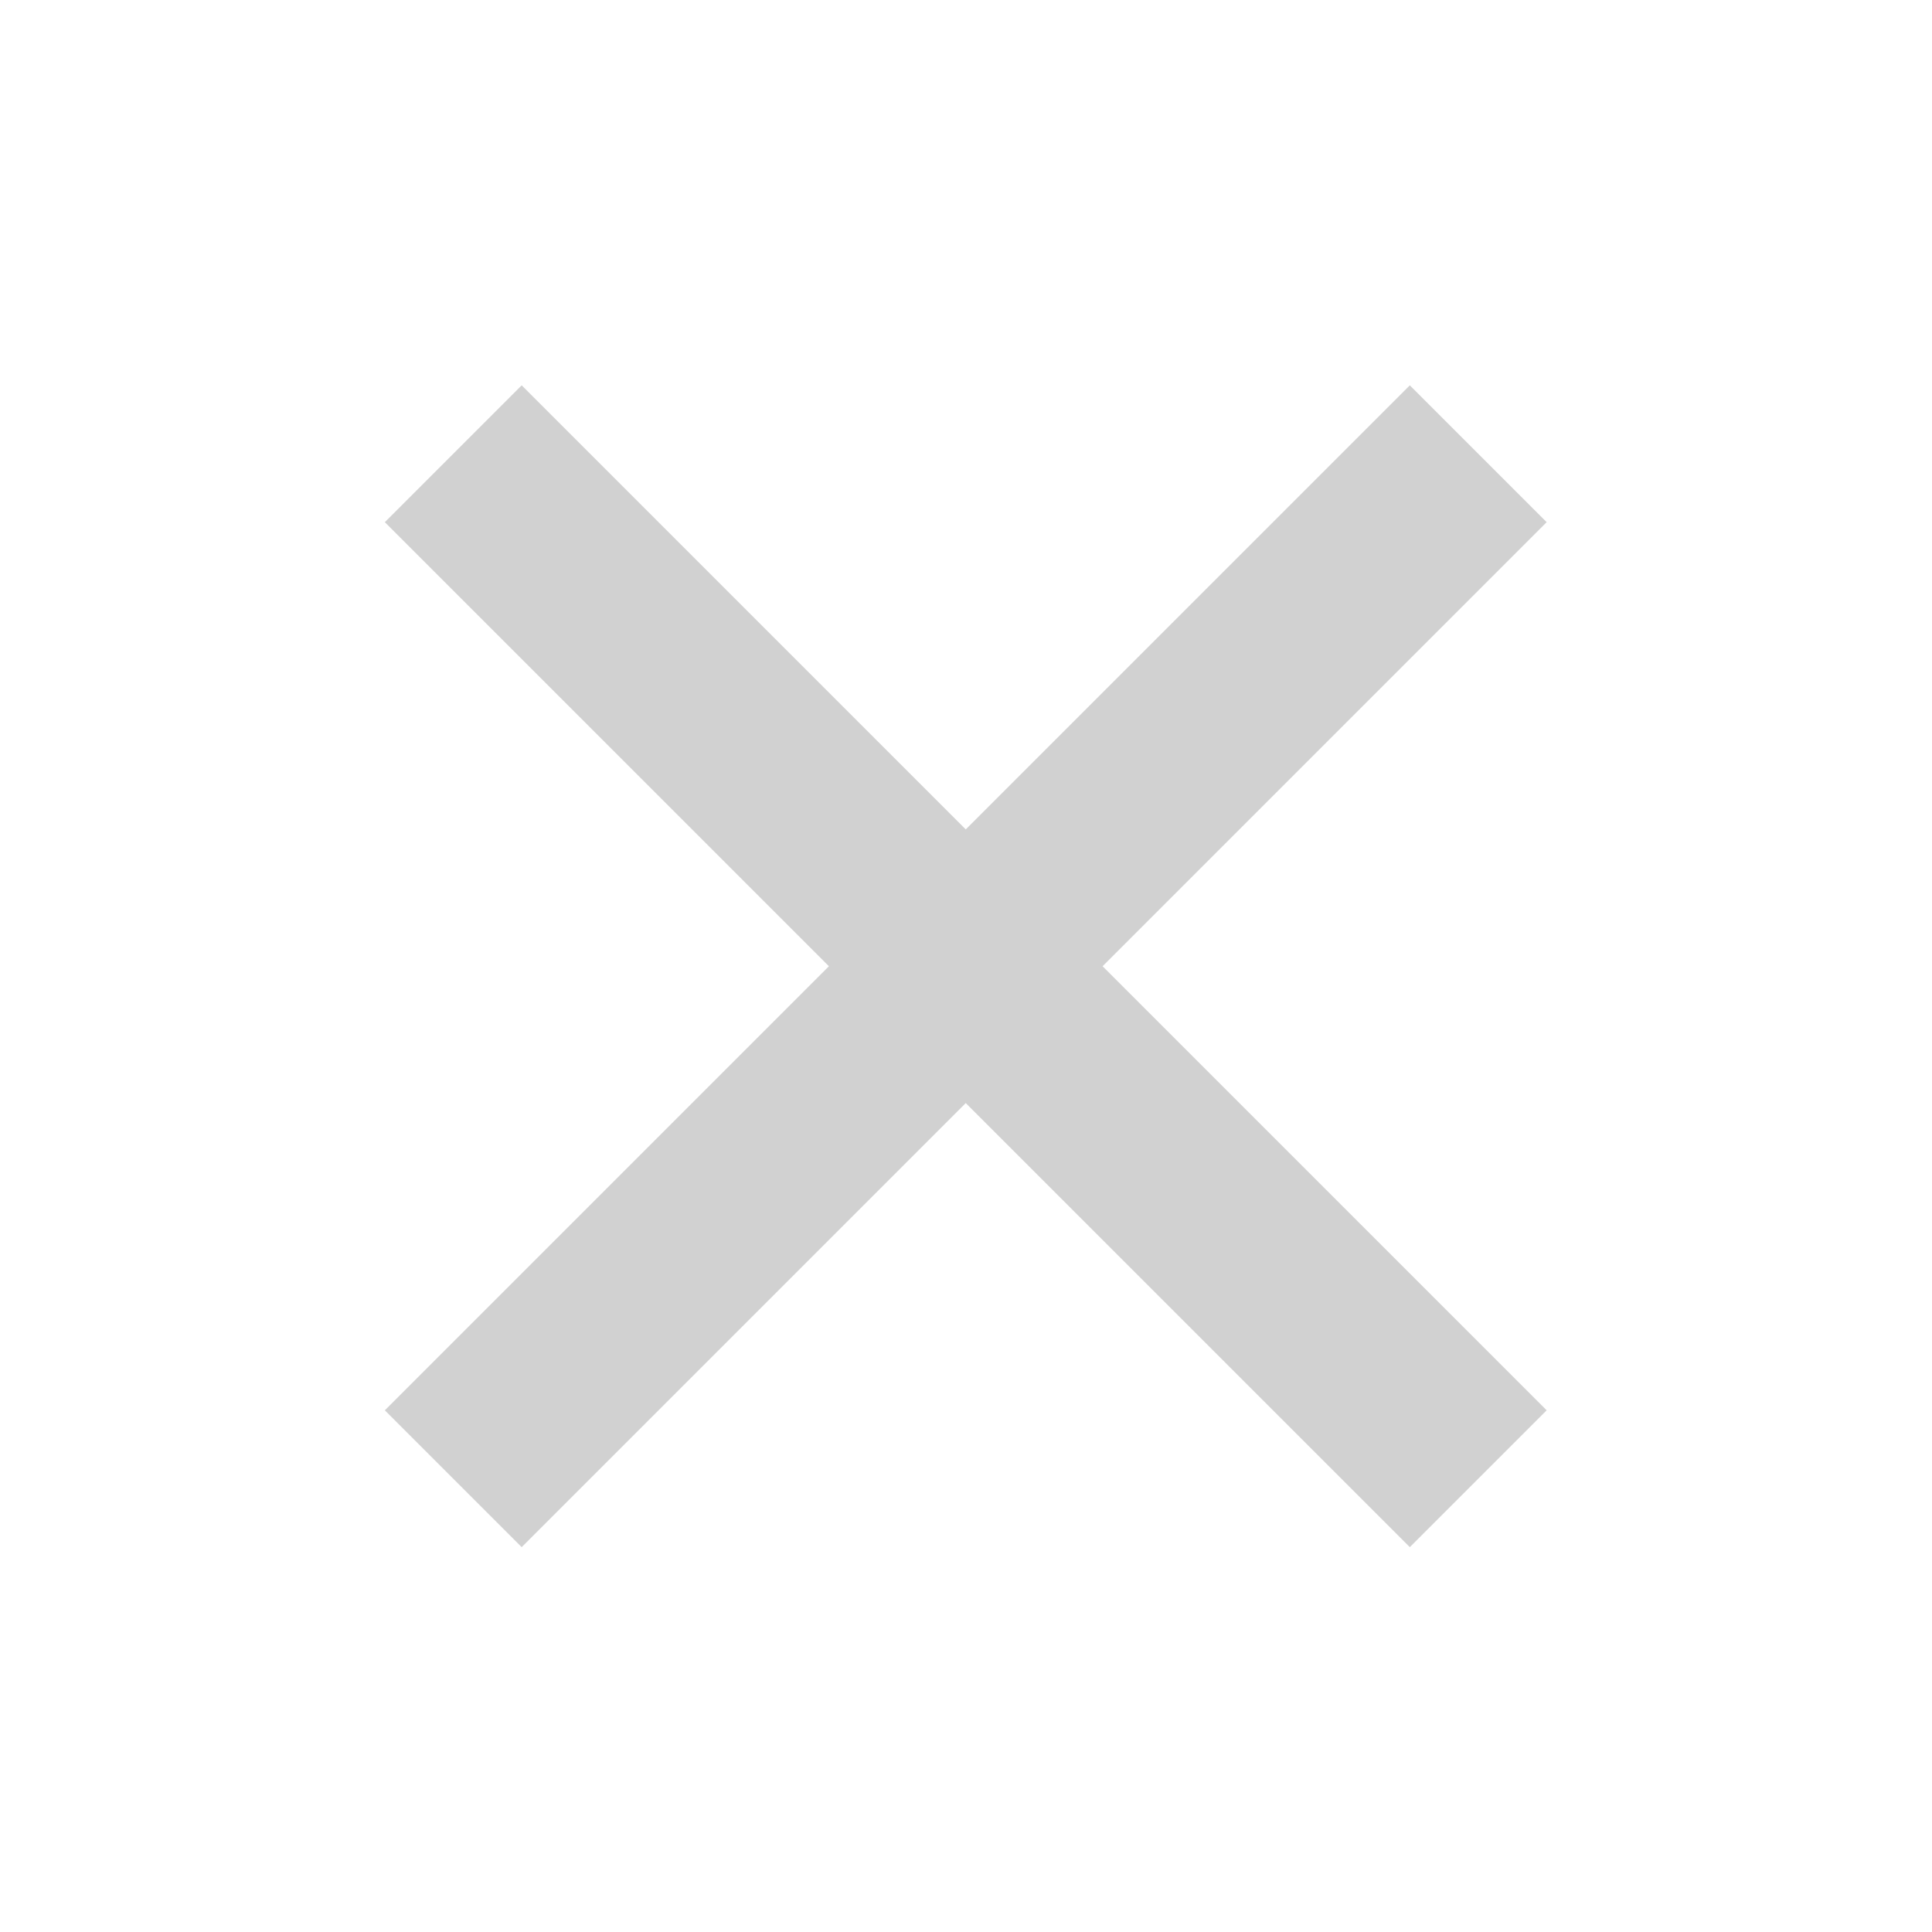 <svg xmlns:dc="http://purl.org/dc/elements/1.1/" xmlns:cc="http://creativecommons.org/ns#" xmlns:rdf="http://www.w3.org/1999/02/22-rdf-syntax-ns#" xmlns:svg="http://www.w3.org/2000/svg" xmlns="http://www.w3.org/2000/svg" xmlns:sodipodi="http://sodipodi.sourceforge.net/DTD/sodipodi-0.dtd" xmlns:inkscape="http://www.inkscape.org/namespaces/inkscape" viewBox="0 0 200 200" version="1.1" x="0px" y="0px" aria-hidden="true" width="200px" height="200px" style="fill:url(#CerosGradient_id3d24d20ce);"><defs><linearGradient class="cerosgradient" data-cerosgradient="true" id="CerosGradient_id3d24d20ce" gradientUnits="userSpaceOnUse" x1="50%" y1="100%" x2="50%" y2="0%"><stop offset="0%" stop-color="#D1D1D1"/><stop offset="100%" stop-color="#D1D1D1"/></linearGradient><linearGradient/></defs><g transform="translate(0,-97)" style="" display="inline"><path style="opacity:1;fill:#000000;fill-opacity:1;fill-rule:evenodd;stroke:none;stroke-width:1.323;stroke-miterlimit:4;stroke-dasharray:none;stroke-opacity:1;fill:url(#CerosGradient_id3d24d20ce);" d="m 39.839,151.055 45.97,45.97 -45.97,45.97 14.165,14.165 45.97,-45.97 45.97,45.97 14.165,-14.165 -45.97,-45.97 45.97,-45.97 -14.165,-14.165 -45.97,45.97 -45.97,-45.97 z"/></g></svg>